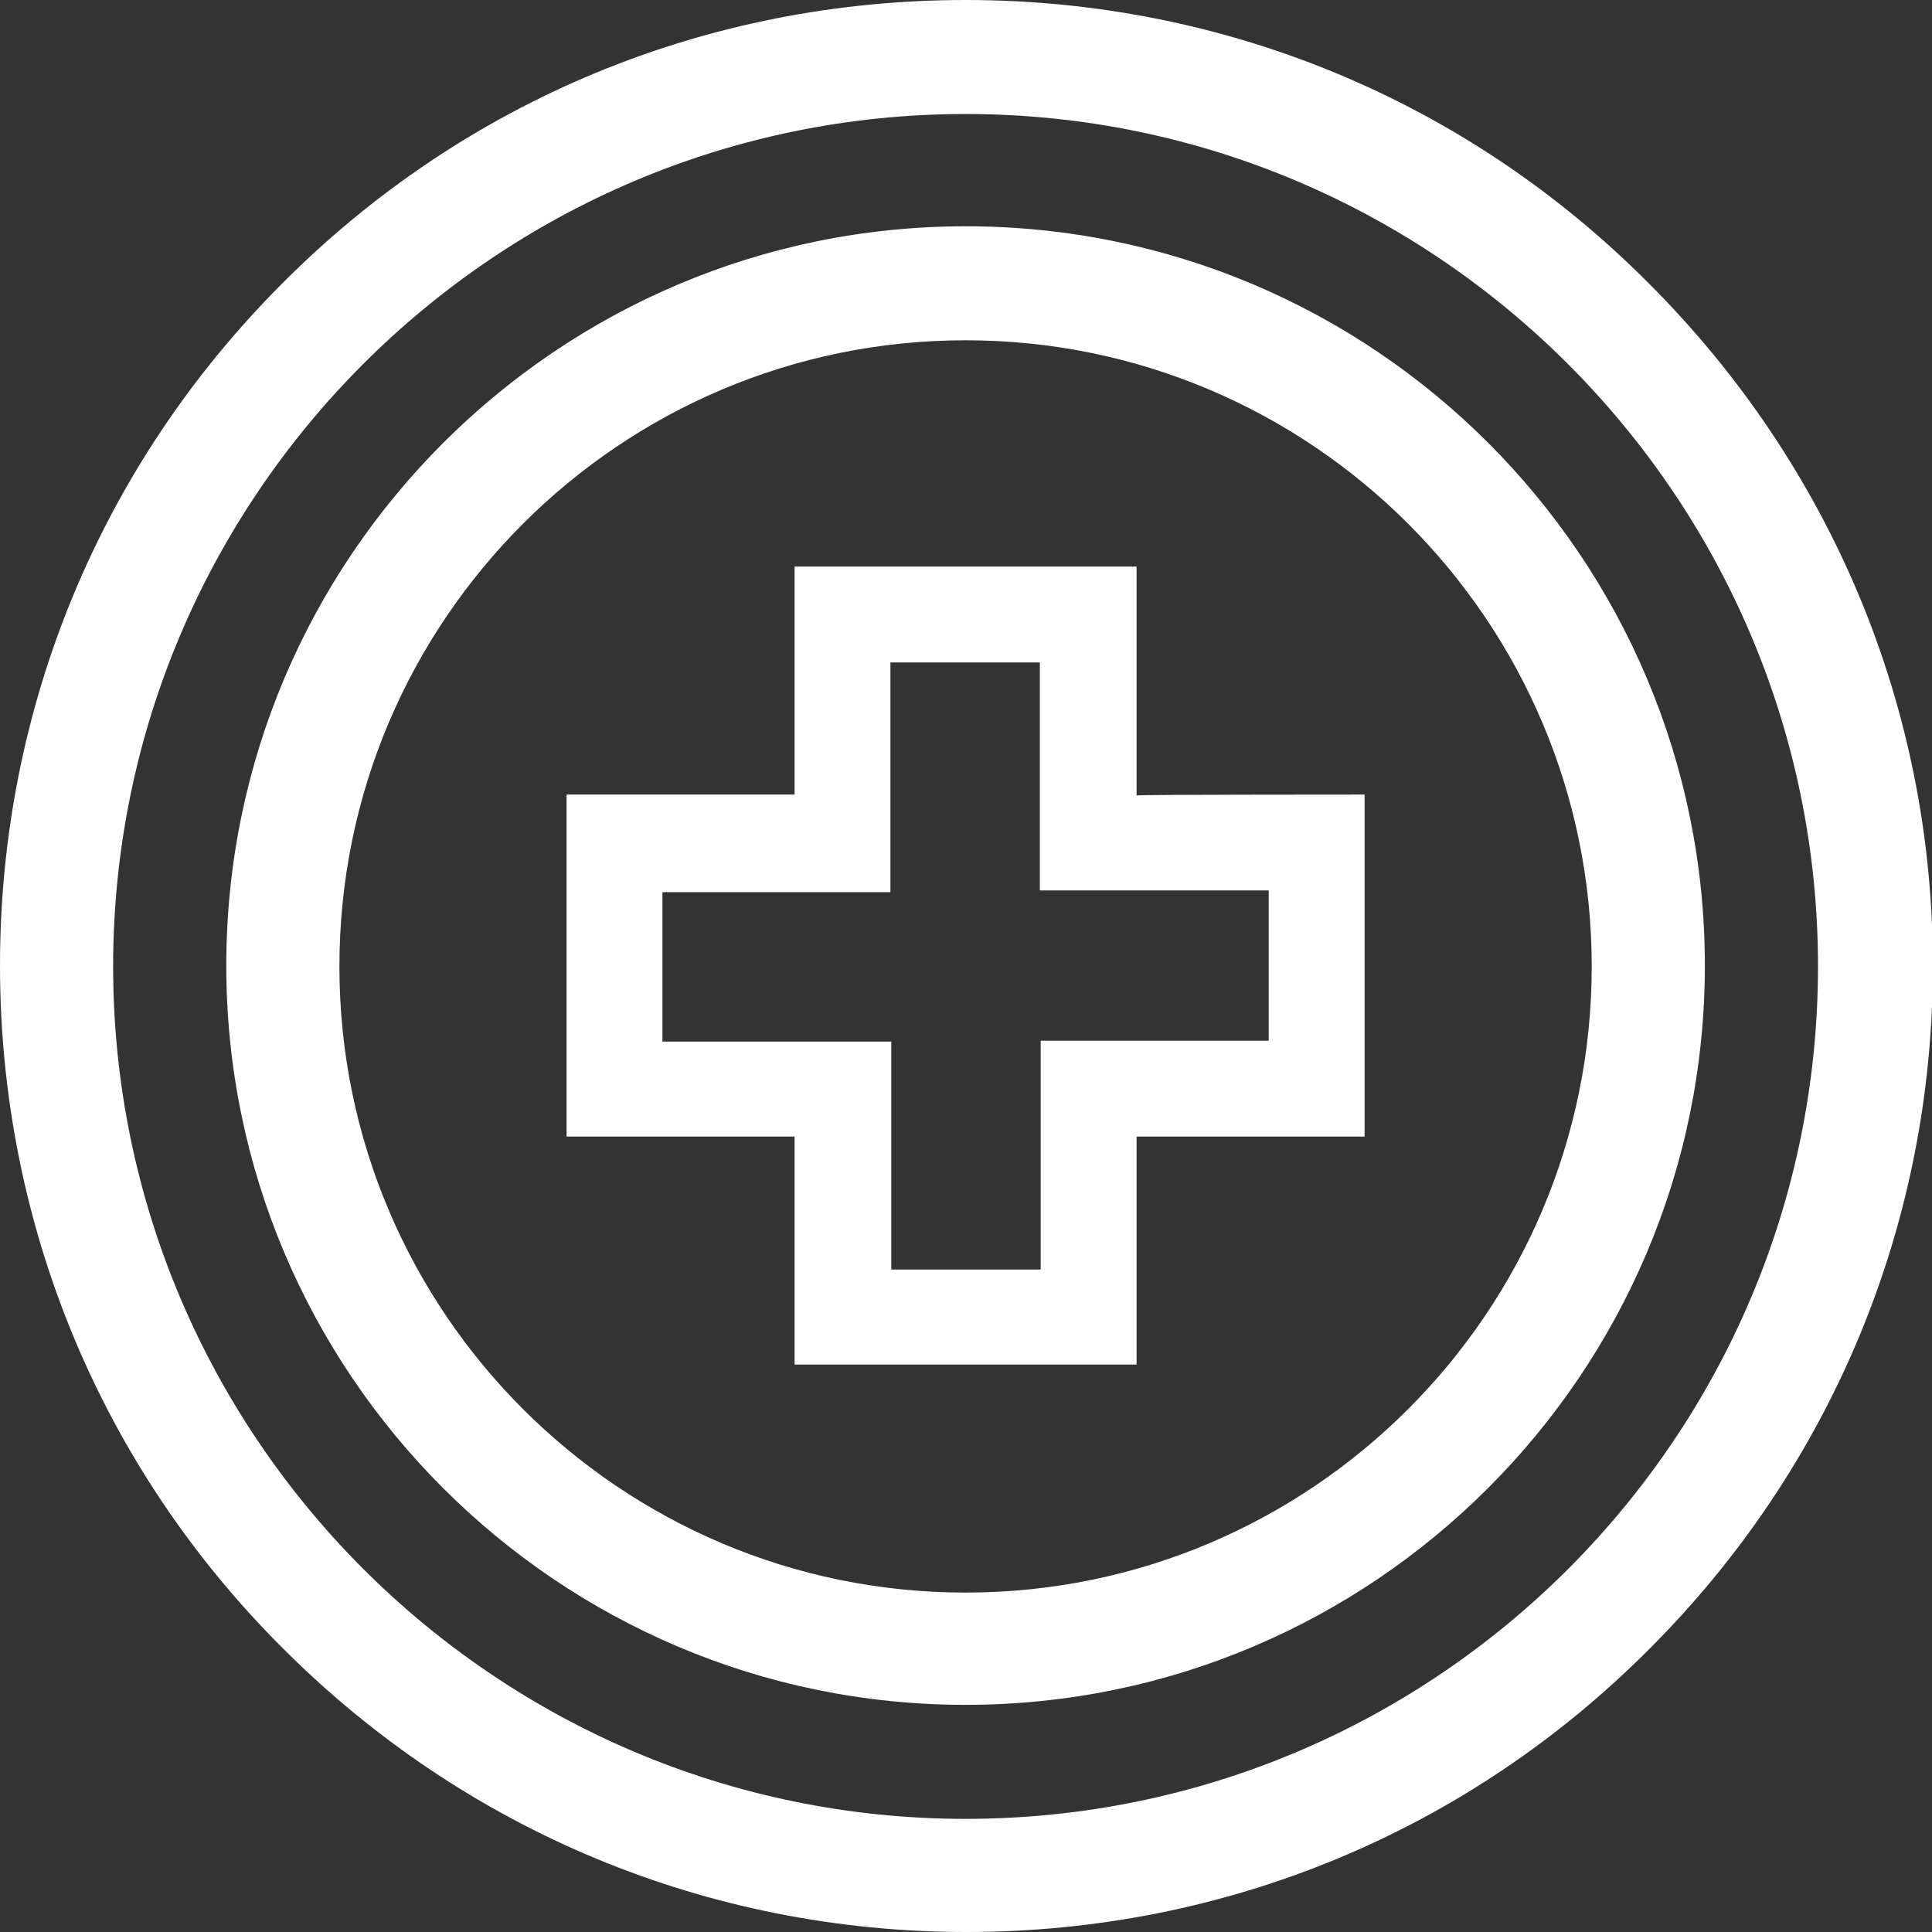 <?xml version="1.0" encoding="utf-8"?>
<!-- Generator: Adobe Illustrator 26.4.1, SVG Export Plug-In . SVG Version: 6.00 Build 0)  -->
<svg version="1.1" id="Layer_2_00000122686907907584257370000001026659683500460726_"
	 xmlns="http://www.w3.org/2000/svg" xmlns:xlink="http://www.w3.org/1999/xlink" x="0px" y="0px" viewBox="0 0 223.7 223.7"
	 style="enable-background:new 0 0 223.7 223.7;" xml:space="preserve">
<rect x="0" y="0" width="223.7" height="223.7" fill="#333333" stroke="none"/>
<style type="text/css">
	.st0{fill:#FFFFFF;}
</style>
<g id="Layer_1-2">
	<g>
		<path class="st0" d="M131.6,92.1V65.6H92v26.4H65.6v39.6H92v26.4h39.6v-26.4h26.4V92C158.1,92,131.6,92,131.6,92.1z M146.9,120.5
			h-26.4v26.5h-17.3v-26.4H76.7v-17.3h26.4V76.7h17.3v26.4h26.5V120.5z"/>
		<g>
			<path class="st0" d="M190.9,32.8C169.8,11.6,141.7,0,111.8,0s-58,11.6-79.1,32.8C11.6,53.9,0,82,0,111.8s11.6,58,32.8,79.1
				c21.1,21.1,49.2,32.8,79.1,32.8s58-11.6,79.1-32.8c21.1-21.1,32.8-49.2,32.8-79.1S212,53.9,190.9,32.8z M111.8,210.6
				c-54.4,0-98.7-44.3-98.7-98.7s44.3-98.7,98.7-98.7s98.7,44.3,98.7,98.7S166.3,210.6,111.8,210.6z"/>
			<path class="st0" d="M111.8,26.2c-47.2,0-85.6,38.4-85.6,85.6s38.4,85.6,85.6,85.6s85.6-38.4,85.6-85.6S159.1,26.2,111.8,26.2z
				 M111.8,184.4c-40,0-72.5-32.5-72.5-72.5s32.5-72.5,72.5-72.5s72.5,32.5,72.5,72.5S151.8,184.4,111.8,184.4z"/>
		</g>
	</g>
</g>
</svg>

